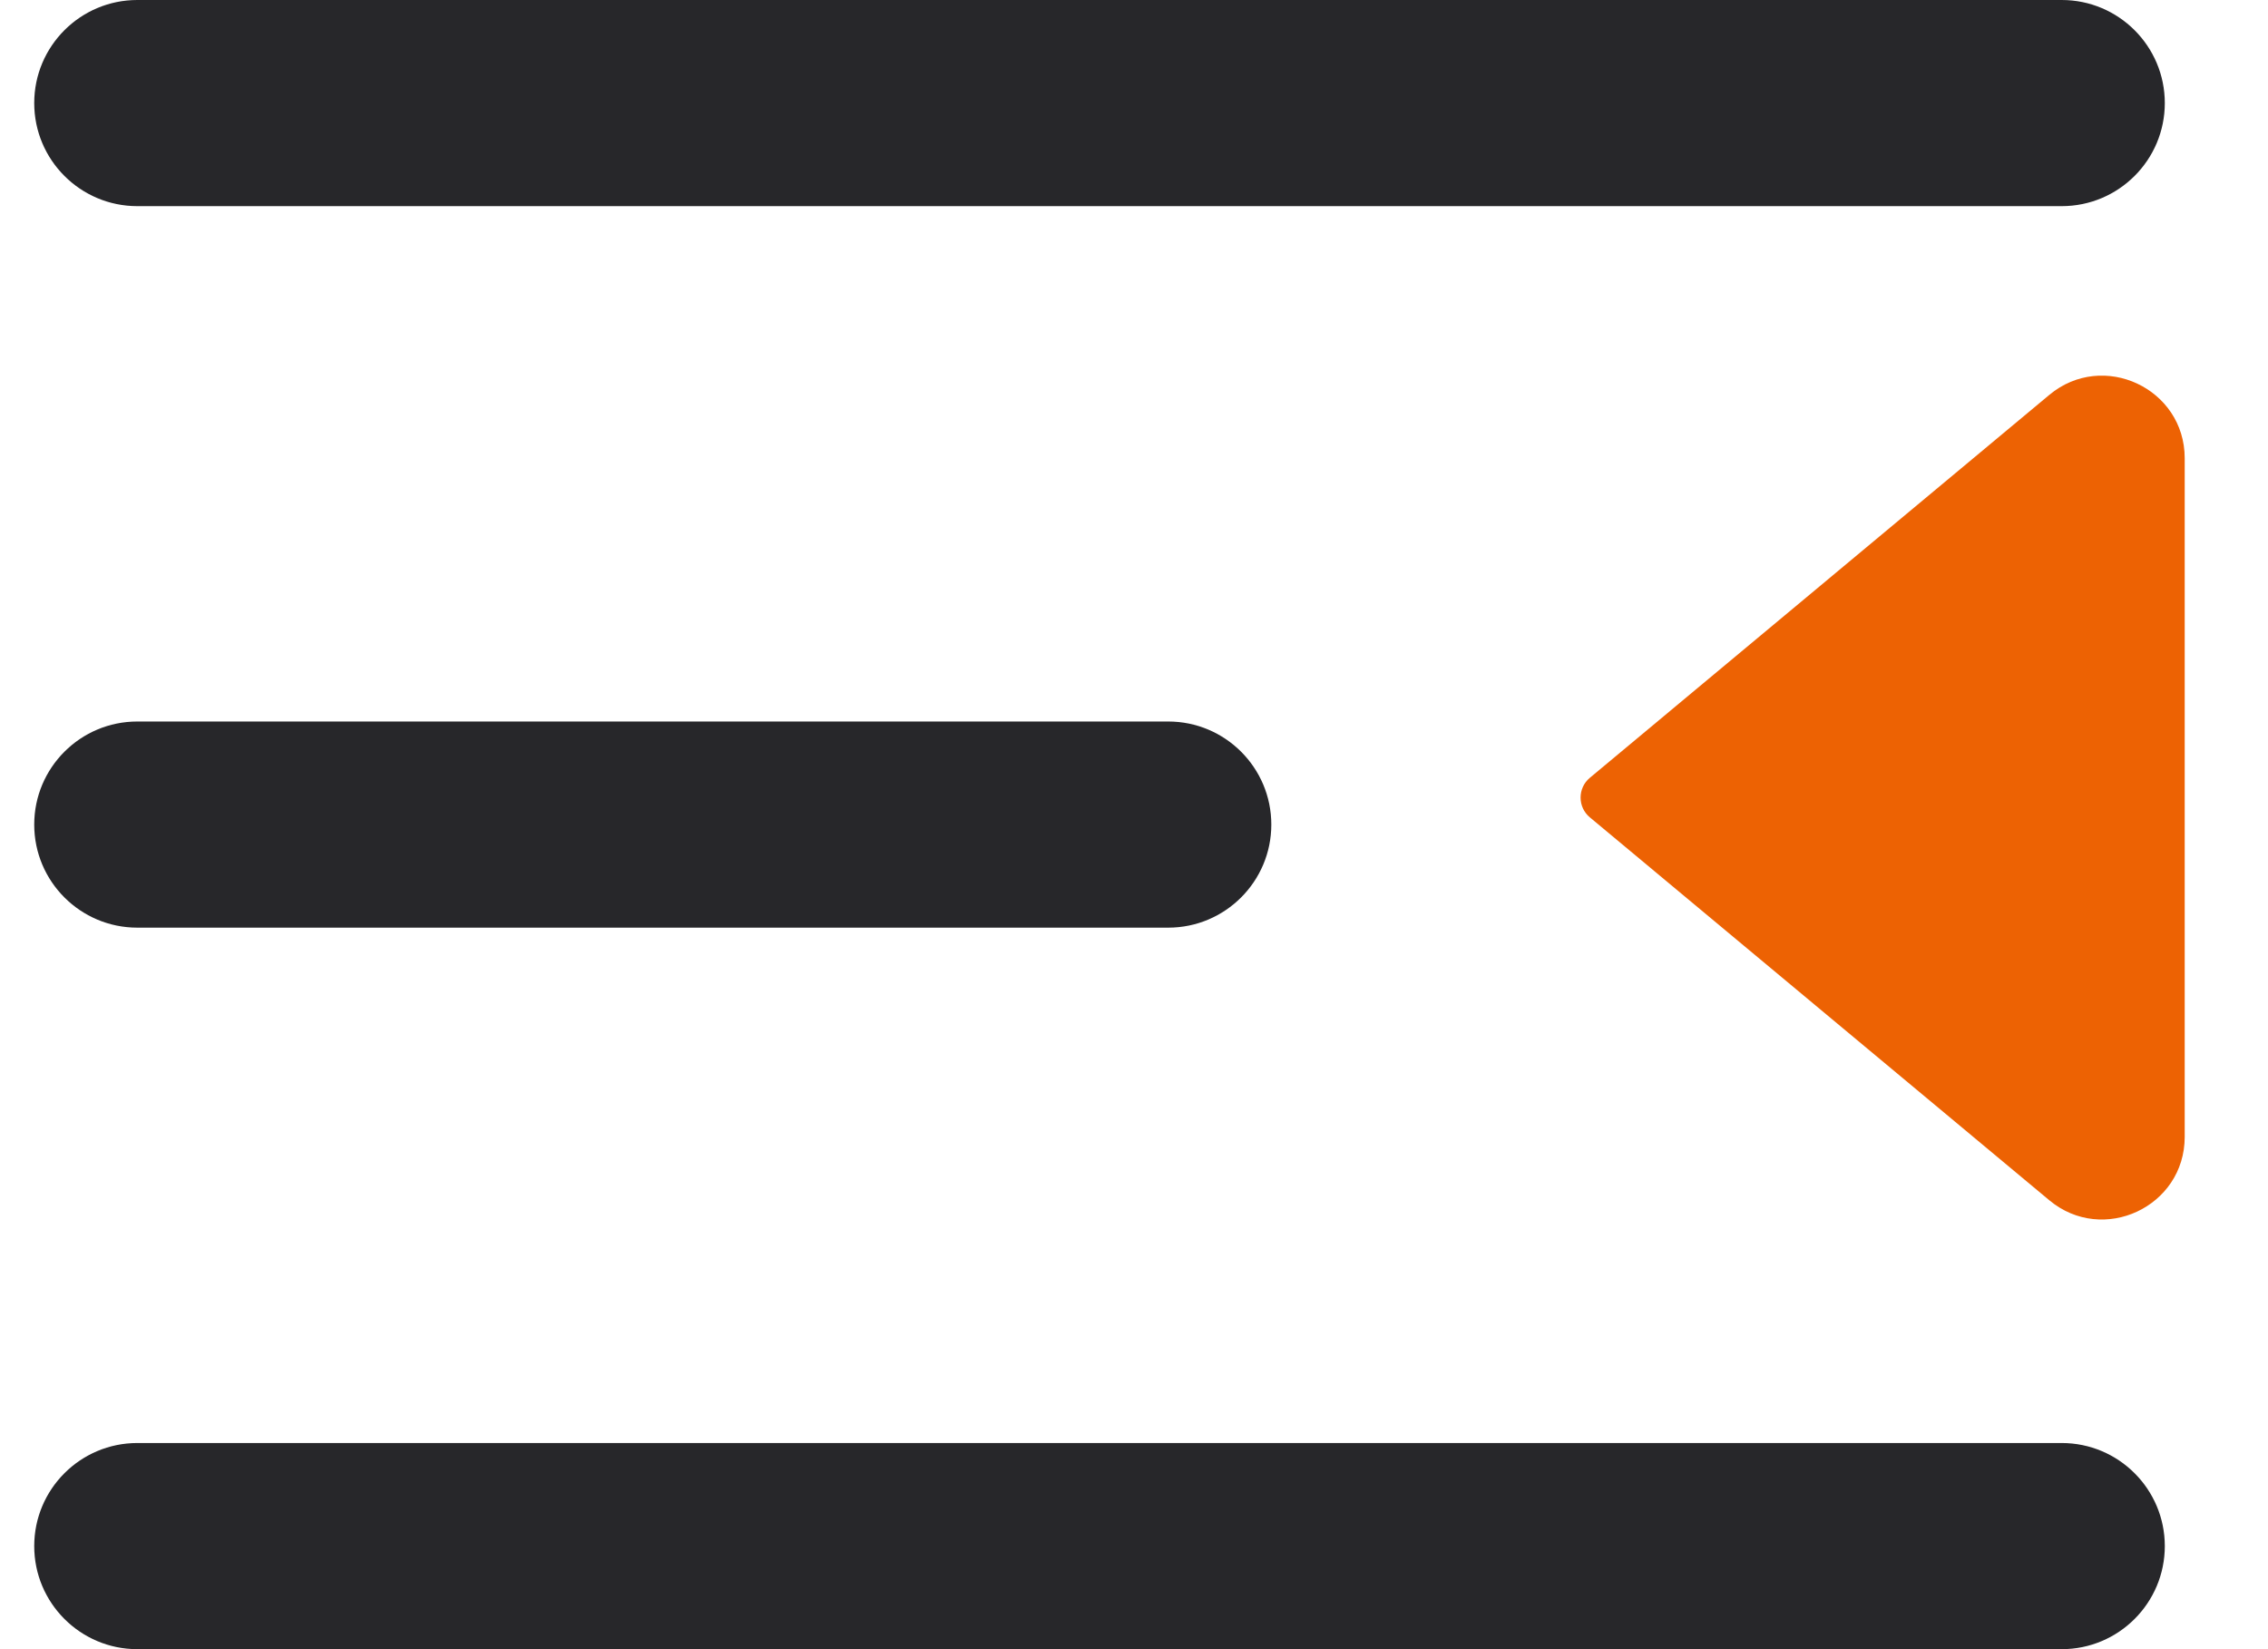 <svg width="22" height="16" viewBox="0 0 22 16" fill="none" xmlns="http://www.w3.org/2000/svg">
<path fill-rule="evenodd" clip-rule="evenodd" d="M0.332 1C0.332 0.448 0.78 0 1.332 0H19.999C20.551 0 20.999 0.448 20.999 1C20.999 1.552 20.551 2 19.999 2H1.332C0.78 2 0.332 1.552 0.332 1Z" fill="#27272A"/>
<path fill-rule="evenodd" clip-rule="evenodd" d="M0.332 8C0.332 7.448 0.78 7 1.332 7H11.332C11.884 7 12.332 7.448 12.332 8C12.332 8.552 11.884 9 11.332 9H1.332C0.78 9 0.332 8.552 0.332 8Z" fill="#27272A"/>
<path fill-rule="evenodd" clip-rule="evenodd" d="M0.332 15C0.332 14.448 0.78 14 1.332 14H19.999C20.551 14 20.999 14.448 20.999 15C20.999 15.552 20.551 16 19.999 16H1.332C0.78 16 0.332 15.552 0.332 15Z" fill="#27272A"/>
<path d="M15.422 7.546L19.879 3.831C20.4 3.397 21.192 3.768 21.192 4.446V11.03C21.192 11.708 20.4 12.079 19.879 11.645L15.422 7.93C15.302 7.83 15.302 7.646 15.422 7.546Z" fill="#ED6203"/>
</svg>
